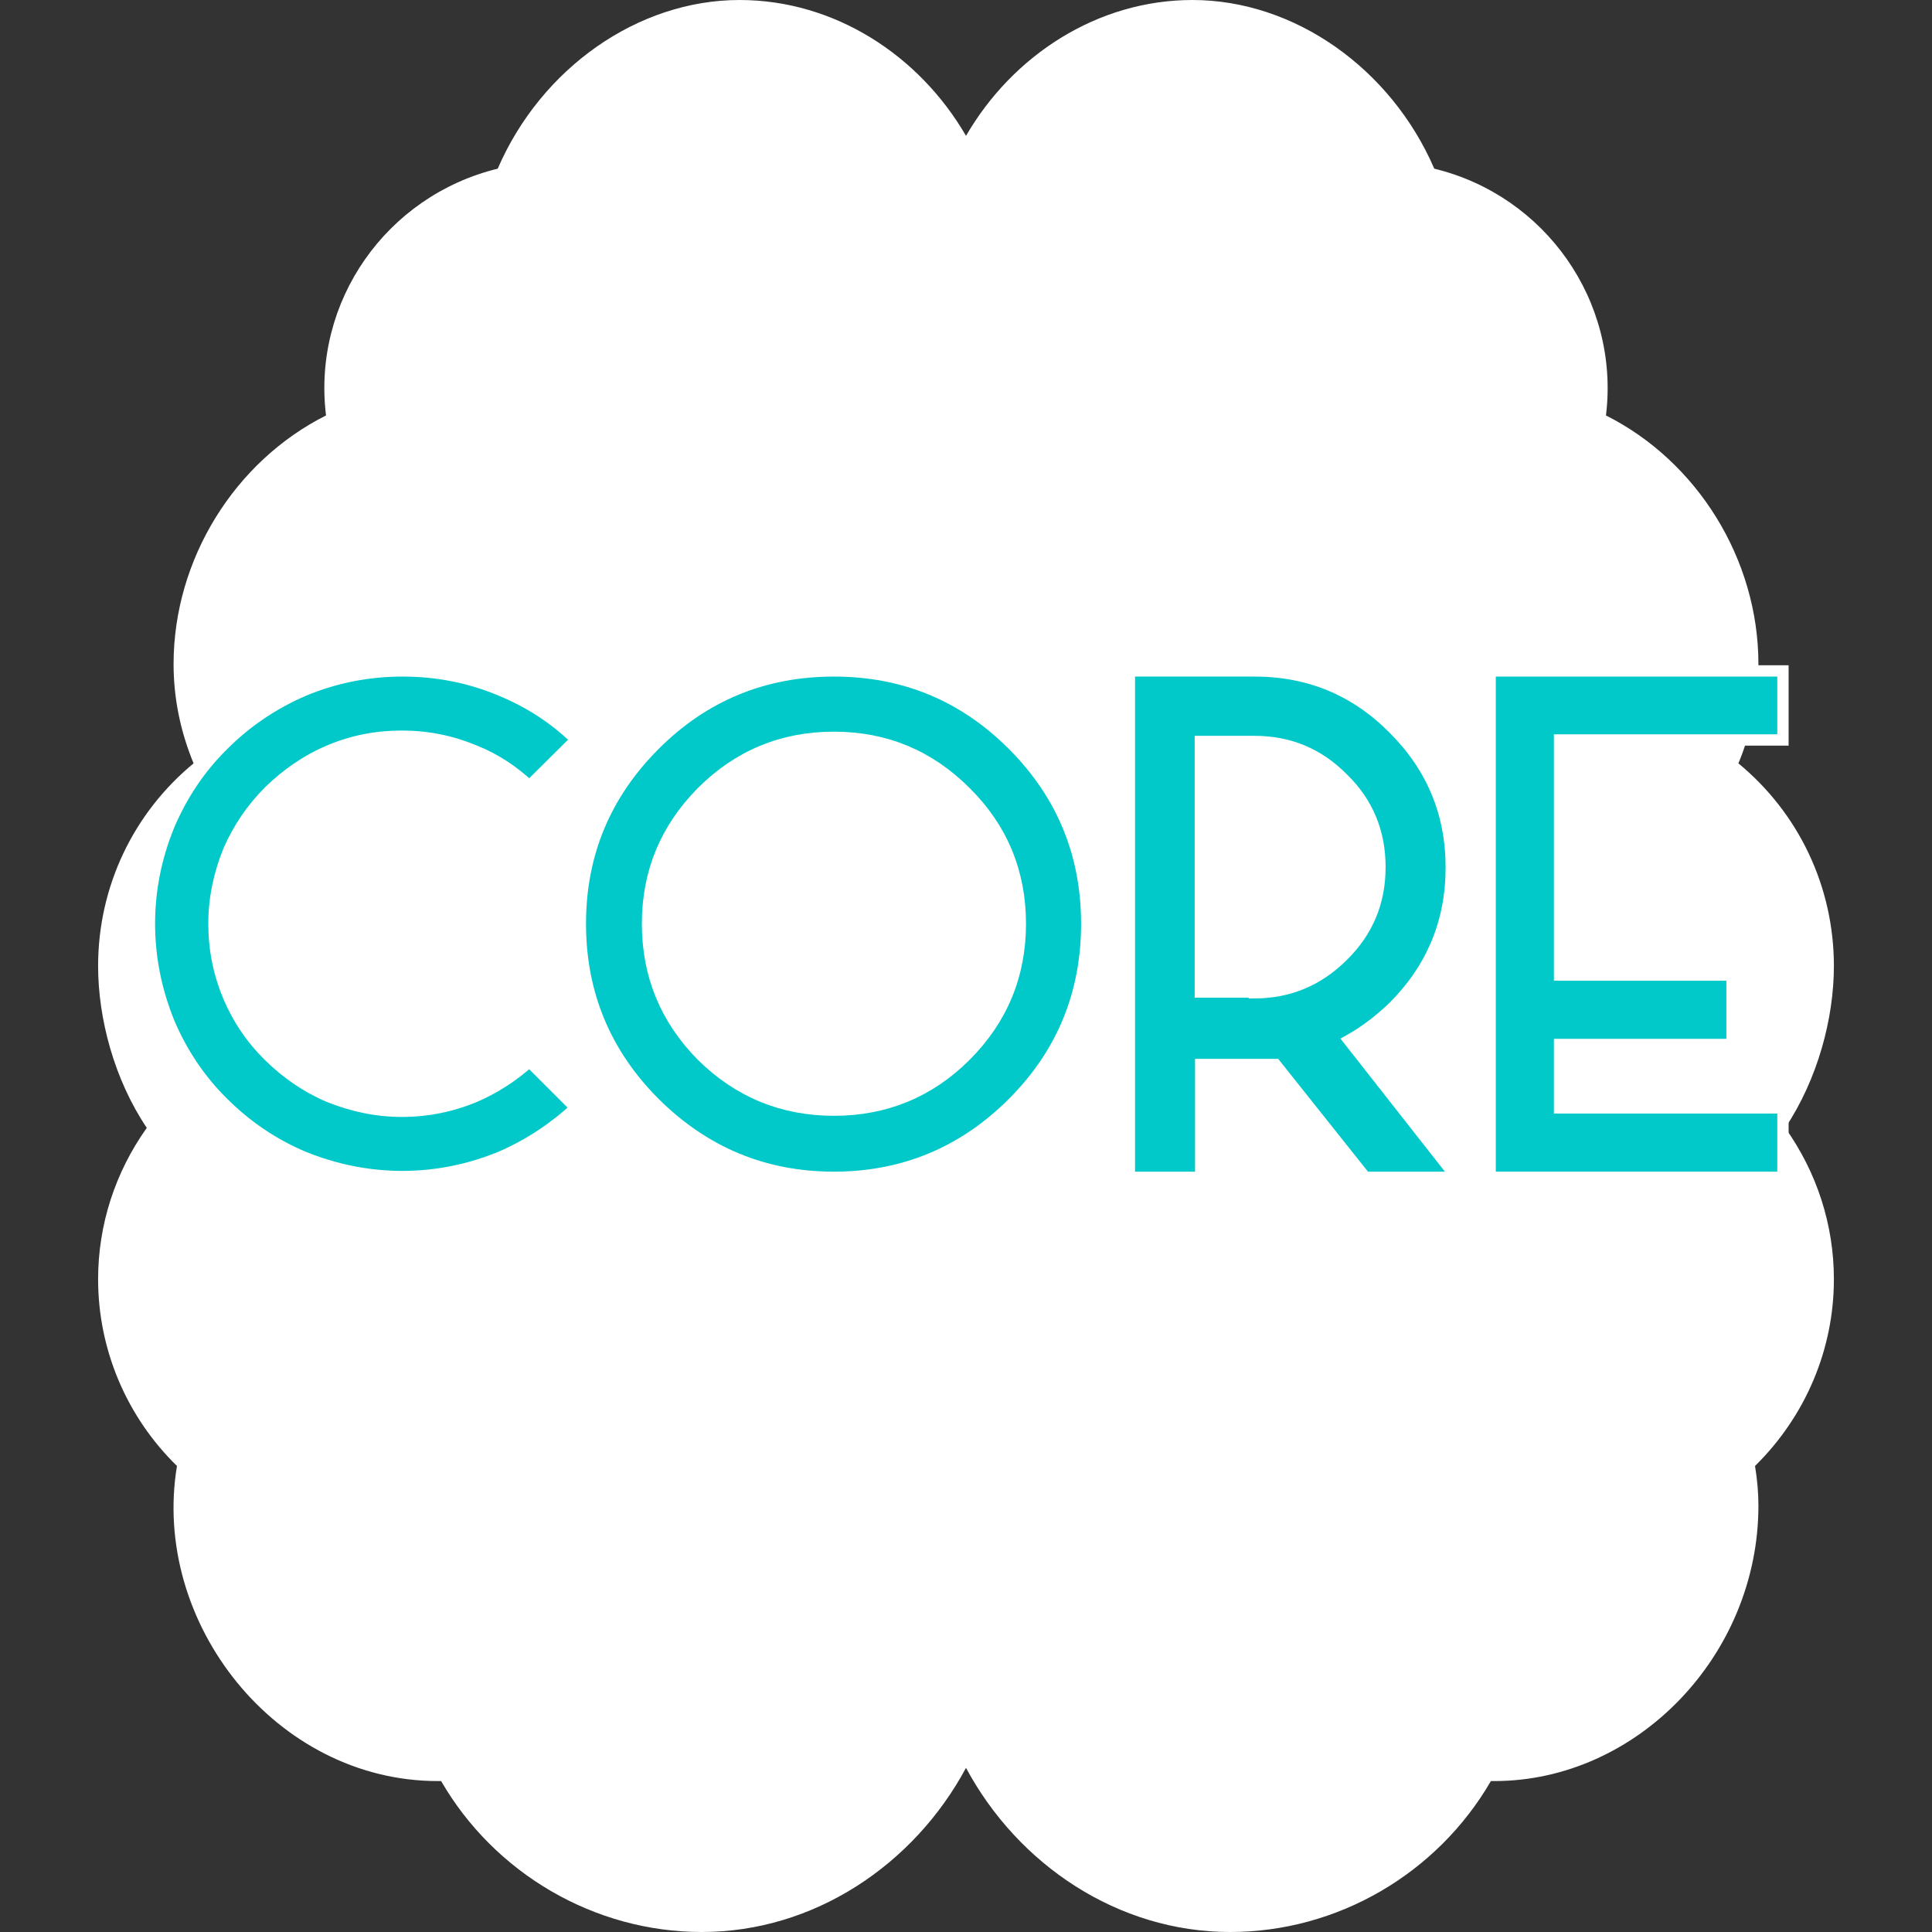 <?xml version="1.0" encoding="utf-8"?>
<!-- Generator: Adobe Illustrator 23.0.4, SVG Export Plug-In . SVG Version: 6.00 Build 0)  -->
<svg version="1.1" id="Capa_1" xmlns="http://www.w3.org/2000/svg" xmlns:xlink="http://www.w3.org/1999/xlink" x="0px" y="0px"
	 viewBox="0 0 512 512" style="enable-background:new 0 0 512 512;" xml:space="preserve">
<rect x="0" y="0" width="512" height="512" fill="#333333" stroke="none"/>
<style type="text/css">
	.st0{fill:#FFFFFF;}
	.st1{enable-background:new    ;}
	.st2{fill:#02C9C9;}
	.st3{fill:none;stroke:#FFFFFF;stroke-width:3;stroke-miterlimit:10;}
</style>
<g>
	<path class="st0" d="M476,254.3c-0.2-21.3-11.5-39.9-28.4-50.4c4.9-8.8,7.9-18.7,7.8-29.5c-0.2-26.8-17.9-51.3-42.2-59.6
		c0-0.3,8.7-26.7-13.3-48.4c-7.6-7.5-17.6-12.6-28.7-14c-8.3-23.5-30.8-43.2-57.1-43C281,9.8,254.3,39.9,254.6,73
		c-0.3-33.1-27.3-62.8-60.5-62.5c-26.3,0.2-48.5,20.3-56.4,43.9c-11.1,1.6-21,6.8-28.5,14.4c-21.3,21.7-12.5,48.5-12.5,48.6
		c-24.2,8.7-41.5,33.4-41.3,60.2c0.1,10.7,3.2,20.7,8.2,29.3c-16.7,10.8-27.8,29.5-27.6,50.8c0.1,14.9,5.9,32,15.9,42.9
		c-9.5,10.7-15.4,24.7-15.3,40.1c0.1,18.5,8.9,34.9,22.2,45.8c-1.1,4.5-1.8,9.2-1.7,14.1c0.3,33.1,27.3,62.8,60.5,62.5
		c2.3,0,4.4-0.5,6.6-0.7c11.3,23.9,35.5,40.4,63.7,40.2c38.7-0.3,69.7-34.9,69.4-73.5c0.3,38.7,31.9,72.8,70.6,72.5
		c28.1-0.2,52.1-17.1,63.1-41.2c2.2,0.2,4.4,0.6,6.6,0.6c33.1-0.3,59.8-30.3,59.5-63.5c0-4.9-0.8-9.5-1.9-14
		c13.1-11.1,21.6-27.6,21.5-46.1c-0.1-15.4-6.2-29.3-15.9-39.9C470.6,286.4,476.1,269.2,476,254.3z"/>
	<path class="st0" d="M306,103c5.5,0,10-4.5,10-10s-4.5-10-10-10s-10,4.5-10,10S300.5,103,306,103z"/>
	<path class="st0" d="M206,103c5.5,0,10-4.5,10-10s-4.5-10-10-10s-10,4.5-10,10S200.5,103,206,103z"/>
	<path class="st0" d="M26,339c0,18.6,7.5,36.4,20.9,49.5C40,430,73.1,472,116,472c0.3,0,0.6,0,0.9,0c14.2,24.5,40.6,40,69.1,40
		c29.7,0,56.2-17.8,70-43.5c13.8,25.7,40.3,43.5,70,43.5c28.5,0,54.9-15.5,69.1-40c0.3,0,0.6,0,0.9,0c37.9,0,70-33.4,70-73
		c0-3.4-0.3-6.8-0.9-10.5c13.4-13.2,20.9-30.9,20.9-49.5c0-14.4-4.5-28.3-12.9-40.1c8.6-12.9,12.9-29,12.9-42.9
		c0-21-9.3-40.5-25.3-53.7c3.5-8.5,5.3-17.3,5.3-26.3c0-27.9-16.3-53.8-40.4-65.9c3.7-30.4-16.2-58.3-45.5-65.4
		C368.6,18.1,343,0,316,0c-25.1,0-47.6,14.6-60,36c-12.4-21.4-34.9-36-60-36c-27,0-52.6,18.1-64.1,44.7
		c-29.5,7.2-49.2,35.2-45.5,65.4C62.3,122.2,46,148.1,46,176c0,9,1.8,17.8,5.3,26.3C35.3,215.5,26,235,26,256
		c0,14,4.3,30.1,12.9,42.9C30.5,310.7,26,324.6,26,339z M316,20c17.3,0,31.9,10.6,40.7,23.7c-12.5,1.9-24,7.7-33.2,16.9
		c-3.9,3.9-3.9,10.2,0,14.1s10.2,3.9,14.1,0C345.3,67.2,355.3,63,366,63c22,0,40,17.8,40,40c0,0.3,0,0.5,0,0.8
		c-3.3-0.5-6.6-0.8-10-0.8c-37.9,0-70,33.4-70,73c0,5.5,4.5,10,10,10s10-4.5,10-10c0-28.2,23.4-53,50-53c28,0,50,26,50,53
		c0,8.4-2.3,16.6-6.7,24.5c-2.6,4.6-1.2,10.5,3.3,13.4c14.6,9.3,23.4,25,23.4,42.1c0,28.3-22.9,53-50,53c-5.5,0-10,4.5-10,10
		s4.5,10,10,10c15.8,0,30.7-5.9,42.7-15.7c4.8,7.8,7.3,16.7,7.3,25.7c0,14.7-6.6,28.6-18.2,38.3c-2.9,2.4-4.2,6.3-3.3,10
		c1.1,4.4,1.6,8.1,1.6,11.7c0,31-28.1,56.1-53.4,52.7c-0.7-0.1-1.4-0.2-2.1-0.3c-4.3-0.5-8.4,1.8-10.2,5.7
		c-9.8,21.2-31.1,34.9-54.3,34.9c-32.5,0-60-28.9-60-63c0-33.1,26.9-60,60-60c5.5,0,10-4.5,10-10s-4.5-10-10-10
		c-23.9,0-45.3,10.5-60,27.2V186c0-11,9-20,20-20c5.5,0,10-4.5,10-10s-4.5-10-10-10c-7.3,0-14.1,2-20,5.4V73
		C266,44.8,289.4,20,316,20z M69.4,213.9c4.5-2.9,6-8.7,3.3-13.4c-4.4-7.8-6.7-16.1-6.7-24.5c0-27,22-53,50-53c26.6,0,50,24.8,50,53
		c0,5.5,4.5,10,10,10s10-4.5,10-10c0-39.6-32.1-73-70-73c-3.3,0-6.7,0.3-10,0.8c0-0.3,0-0.5,0-0.8c0-22.3,18.1-40,40-40
		c10.7,0,20.7,4.2,28.3,11.7c3.9,3.9,10.2,3.9,14.1,0c3.9-3.9,3.9-10.2,0-14.1c-9.1-9.1-20.7-14.9-33.2-16.9
		C164.1,30.6,178.7,20,196,20c26.6,0,50,24.8,50,53v78.4c-5.9-3.4-12.7-5.4-20-5.4c-5.5,0-10,4.5-10,10s4.5,10,10,10
		c11,0,20,9,20,20v190.2c-14.7-16.6-36.1-27.2-60-27.2c-5.5,0-10,4.5-10,10s4.5,10,10,10c33.1,0,60,26.9,60,60c0,34.1-27.5,63-60,63
		c-23.2,0-44.5-13.7-54.3-34.9c-1.8-3.9-5.9-6.2-10.2-5.7c-0.7,0.1-1.4,0.2-2.1,0.3c-28.5,3.9-60.5-28.3-51.8-64.4
		c0.9-3.7-0.4-7.6-3.3-10C52.6,367.6,46,353.7,46,339c0-9.1,2.6-17.9,7.3-25.7c12,9.8,26.9,15.7,42.7,15.7c5.5,0,10-4.5,10-10
		s-4.5-10-10-10c-27.1,0-50-24.8-50-53C46,238.9,54.7,223.1,69.4,213.9z"/>
	<path class="st0" d="M164.6,245.1c-3.9,12.1-15.2,20.9-28.6,20.9c-5.5,0-10,4.5-10,10s4.5,10,10,10c24.4,0,44.7-17.5,49.1-40.6
		c13.9-1.8,27-7.8,37.6-17.2c4.1-3.7,4.5-10,0.8-14.1s-10-4.5-14.1-0.8C177.3,242,126,219,126,176c0-5.5-4.5-10-10-10s-10,4.5-10,10
		C106,210.7,131.4,239.6,164.6,245.1z"/>
	<path class="st0" d="M116,389c-5.5,0-10,4.5-10,10s4.5,10,10,10c26.6,0,50,24.8,50,53c0,5.5,4.5,10,10,10s10-4.5,10-10
		C186,422.4,153.9,389,116,389z"/>
	<path class="st0" d="M196,309c-33.9,0-63,18.6-78.3,45.6c-2.7,4.8-1,10.9,3.8,13.6s10.9,1,13.6-3.8c11.9-21,34.6-35.4,60.9-35.4
		c5.5,0,10-4.5,10-10S201.5,309,196,309z"/>
	<path class="st0" d="M288.5,214.1c-3.7,4.1-3.3,10.4,0.8,14.1c10.6,9.5,23.7,15.4,37.6,17.2c4.4,23.1,24.7,40.6,49.1,40.6
		c5.5,0,10-4.5,10-10s-4.5-10-10-10c-13.4,0-24.8-8.8-28.6-20.9c33.2-5.5,58.6-34.3,58.6-69.1c0-5.5-4.5-10-10-10s-10,4.5-10,10
		c0,27.6-22.4,50-50,50c-12.3,0-24.2-4.5-33.3-12.7C298.6,209.6,292.2,209.9,288.5,214.1z"/>
	<path class="st0" d="M396,389c-37.9,0-70,33.4-70,73c0,5.5,4.5,10,10,10s10-4.5,10-10c0-28.2,23.4-53,50-53c5.5,0,10-4.5,10-10
		S401.5,389,396,389z"/>
	<path class="st0" d="M376.9,364.5c2.7,4.8,8.8,6.5,13.6,3.8c4.8-2.7,6.5-8.8,3.8-13.6C379,327.6,350,309,316,309
		c-5.5,0-10,4.5-10,10s4.5,10,10,10C342.3,329,365,343.4,376.9,364.5z"/>
</g>
<g class="st1">
	<path class="st2" d="M140.3,208.3c-4.2-3.9-8.9-7.1-14.4-9.3c-6.2-2.6-12.6-3.9-19.4-3.9c-6.7,0-13.1,1.2-19.4,3.9
		c-5.9,2.5-11.2,6.2-15.8,10.7c-4.6,4.6-8.1,9.8-10.7,15.7c-2.5,6.2-3.9,12.6-3.9,19.4s1.3,13.2,3.9,19.4
		c2.5,5.9,6.1,11.2,10.7,15.7s9.9,8.2,15.8,10.7c6.2,2.5,12.6,3.9,19.4,3.9c6.7,0,13.2-1.3,19.4-3.9c5.3-2.3,10.1-5.4,14.4-9.3
		l12.3,12.3c-5.9,5.4-12.5,9.8-19.9,13c-8.3,3.4-17,5.2-26.1,5.2c-9,0-17.8-1.8-26.2-5.2c-8-3.4-15.1-8.2-21.3-14.4
		C53,286.2,48.2,279,44.8,271c-3.4-8.4-5.2-17.1-5.2-26.2s1.8-17.8,5.2-26.1c3.4-8,8.2-15.2,14.4-21.3c6.2-6.2,13.4-11,21.3-14.4
		c8.4-3.5,17.1-5.2,26.2-5.2c9.1,0,17.8,1.7,26.1,5.2c7.5,3.1,14.1,7.4,19.9,13L140.3,208.3z"/>
	<path class="st2" d="M173.5,292.3c-13.1-13.1-19.7-29-19.7-47.5c0-18.5,6.6-34.3,19.7-47.4c13.1-13.1,29-19.6,47.5-19.6
		c18.5,0,34.3,6.5,47.4,19.6c13.1,13.1,19.6,29,19.6,47.4c0,18.5-6.5,34.4-19.6,47.5c-13.1,13.1-29,19.7-47.4,19.7
		C202.5,312,186.7,305.4,173.5,292.3z M186,209.9c-9.6,9.7-14.4,21.3-14.4,34.9c0,13.6,4.8,25.3,14.4,35c9.7,9.6,21.4,14.4,35,14.4
		c13.6,0,25.3-4.8,34.9-14.4c9.7-9.7,14.5-21.4,14.5-35c0-13.6-4.8-25.3-14.5-34.9c-9.7-9.7-21.3-14.5-34.9-14.5
		C207.4,195.4,195.7,200.2,186,209.9z"/>
	<path class="st2" d="M361.8,312L338,282.1h-19.8V312h-18.9V177.8h33.2c14.4,0,26.7,5.1,36.8,15.3c10.2,10.2,15.3,22.4,15.3,36.8
		c0,14.4-5.1,26.7-15.3,36.9c-3.5,3.4-7.5,6.5-11.8,8.9l28.5,36.3H361.8z M332.4,263.1c9.2,0,17-3.3,23.5-9.8
		c6.6-6.5,9.8-14.3,9.8-23.5c0-9.2-3.2-17.1-9.8-23.5c-6.5-6.6-14.3-9.8-23.5-9.8h-14.3v66.4H332.4z"/>
	<path class="st2" d="M413.3,196.1v62.3H459v18.4h-45.7v16.8h59.2V312h-77.6V177.8h77.6v18.3H413.3z"/>
</g>
<g class="st1">
	<path class="st3" d="M140.3,208.3c-4.2-3.9-8.9-7.1-14.4-9.3c-6.2-2.6-12.6-3.9-19.4-3.9c-6.7,0-13.1,1.2-19.4,3.9
		c-5.9,2.5-11.2,6.2-15.8,10.7c-4.6,4.6-8.1,9.8-10.7,15.7c-2.5,6.2-3.9,12.6-3.9,19.4s1.3,13.2,3.9,19.4
		c2.5,5.9,6.1,11.2,10.7,15.7s9.9,8.2,15.8,10.7c6.2,2.5,12.6,3.9,19.4,3.9c6.7,0,13.2-1.3,19.4-3.9c5.3-2.3,10.1-5.4,14.4-9.3
		l12.3,12.3c-5.9,5.4-12.5,9.8-19.9,13c-8.3,3.4-17,5.2-26.1,5.2c-9,0-17.8-1.8-26.2-5.2c-8-3.4-15.1-8.2-21.3-14.4
		C53,286.2,48.2,279,44.8,271c-3.4-8.4-5.2-17.1-5.2-26.2s1.8-17.8,5.2-26.1c3.4-8,8.2-15.2,14.4-21.3c6.2-6.2,13.4-11,21.3-14.4
		c8.4-3.5,17.1-5.2,26.2-5.2c9.1,0,17.8,1.7,26.1,5.2c7.5,3.1,14.1,7.4,19.9,13L140.3,208.3z"/>
	<path class="st3" d="M173.5,292.3c-13.1-13.1-19.7-29-19.7-47.5c0-18.5,6.6-34.3,19.7-47.4c13.1-13.1,29-19.6,47.5-19.6
		c18.5,0,34.3,6.5,47.4,19.6c13.1,13.1,19.6,29,19.6,47.4c0,18.5-6.5,34.4-19.6,47.5c-13.1,13.1-29,19.7-47.4,19.7
		C202.5,312,186.7,305.4,173.5,292.3z M186,209.9c-9.6,9.7-14.4,21.3-14.4,34.9c0,13.6,4.8,25.3,14.4,35c9.7,9.6,21.4,14.4,35,14.4
		c13.6,0,25.3-4.8,34.9-14.4c9.7-9.7,14.5-21.4,14.5-35c0-13.6-4.8-25.3-14.5-34.9c-9.7-9.7-21.3-14.5-34.9-14.5
		C207.4,195.4,195.7,200.2,186,209.9z"/>
	<path class="st3" d="M361.8,312L338,282.1h-19.8V312h-18.9V177.8h33.2c14.4,0,26.7,5.1,36.8,15.3c10.2,10.2,15.3,22.4,15.3,36.8
		c0,14.4-5.1,26.7-15.3,36.9c-3.5,3.4-7.5,6.5-11.8,8.9l28.5,36.3H361.8z M332.4,263.1c9.2,0,17-3.3,23.5-9.8
		c6.6-6.5,9.8-14.3,9.8-23.5c0-9.2-3.2-17.1-9.8-23.5c-6.5-6.6-14.3-9.8-23.5-9.8h-14.3v66.4H332.4z"/>
	<path class="st3" d="M413.3,196.1v62.3H459v18.4h-45.7v16.8h59.2V312h-77.6V177.8h77.6v18.3H413.3z"/>
</g>
</svg>
